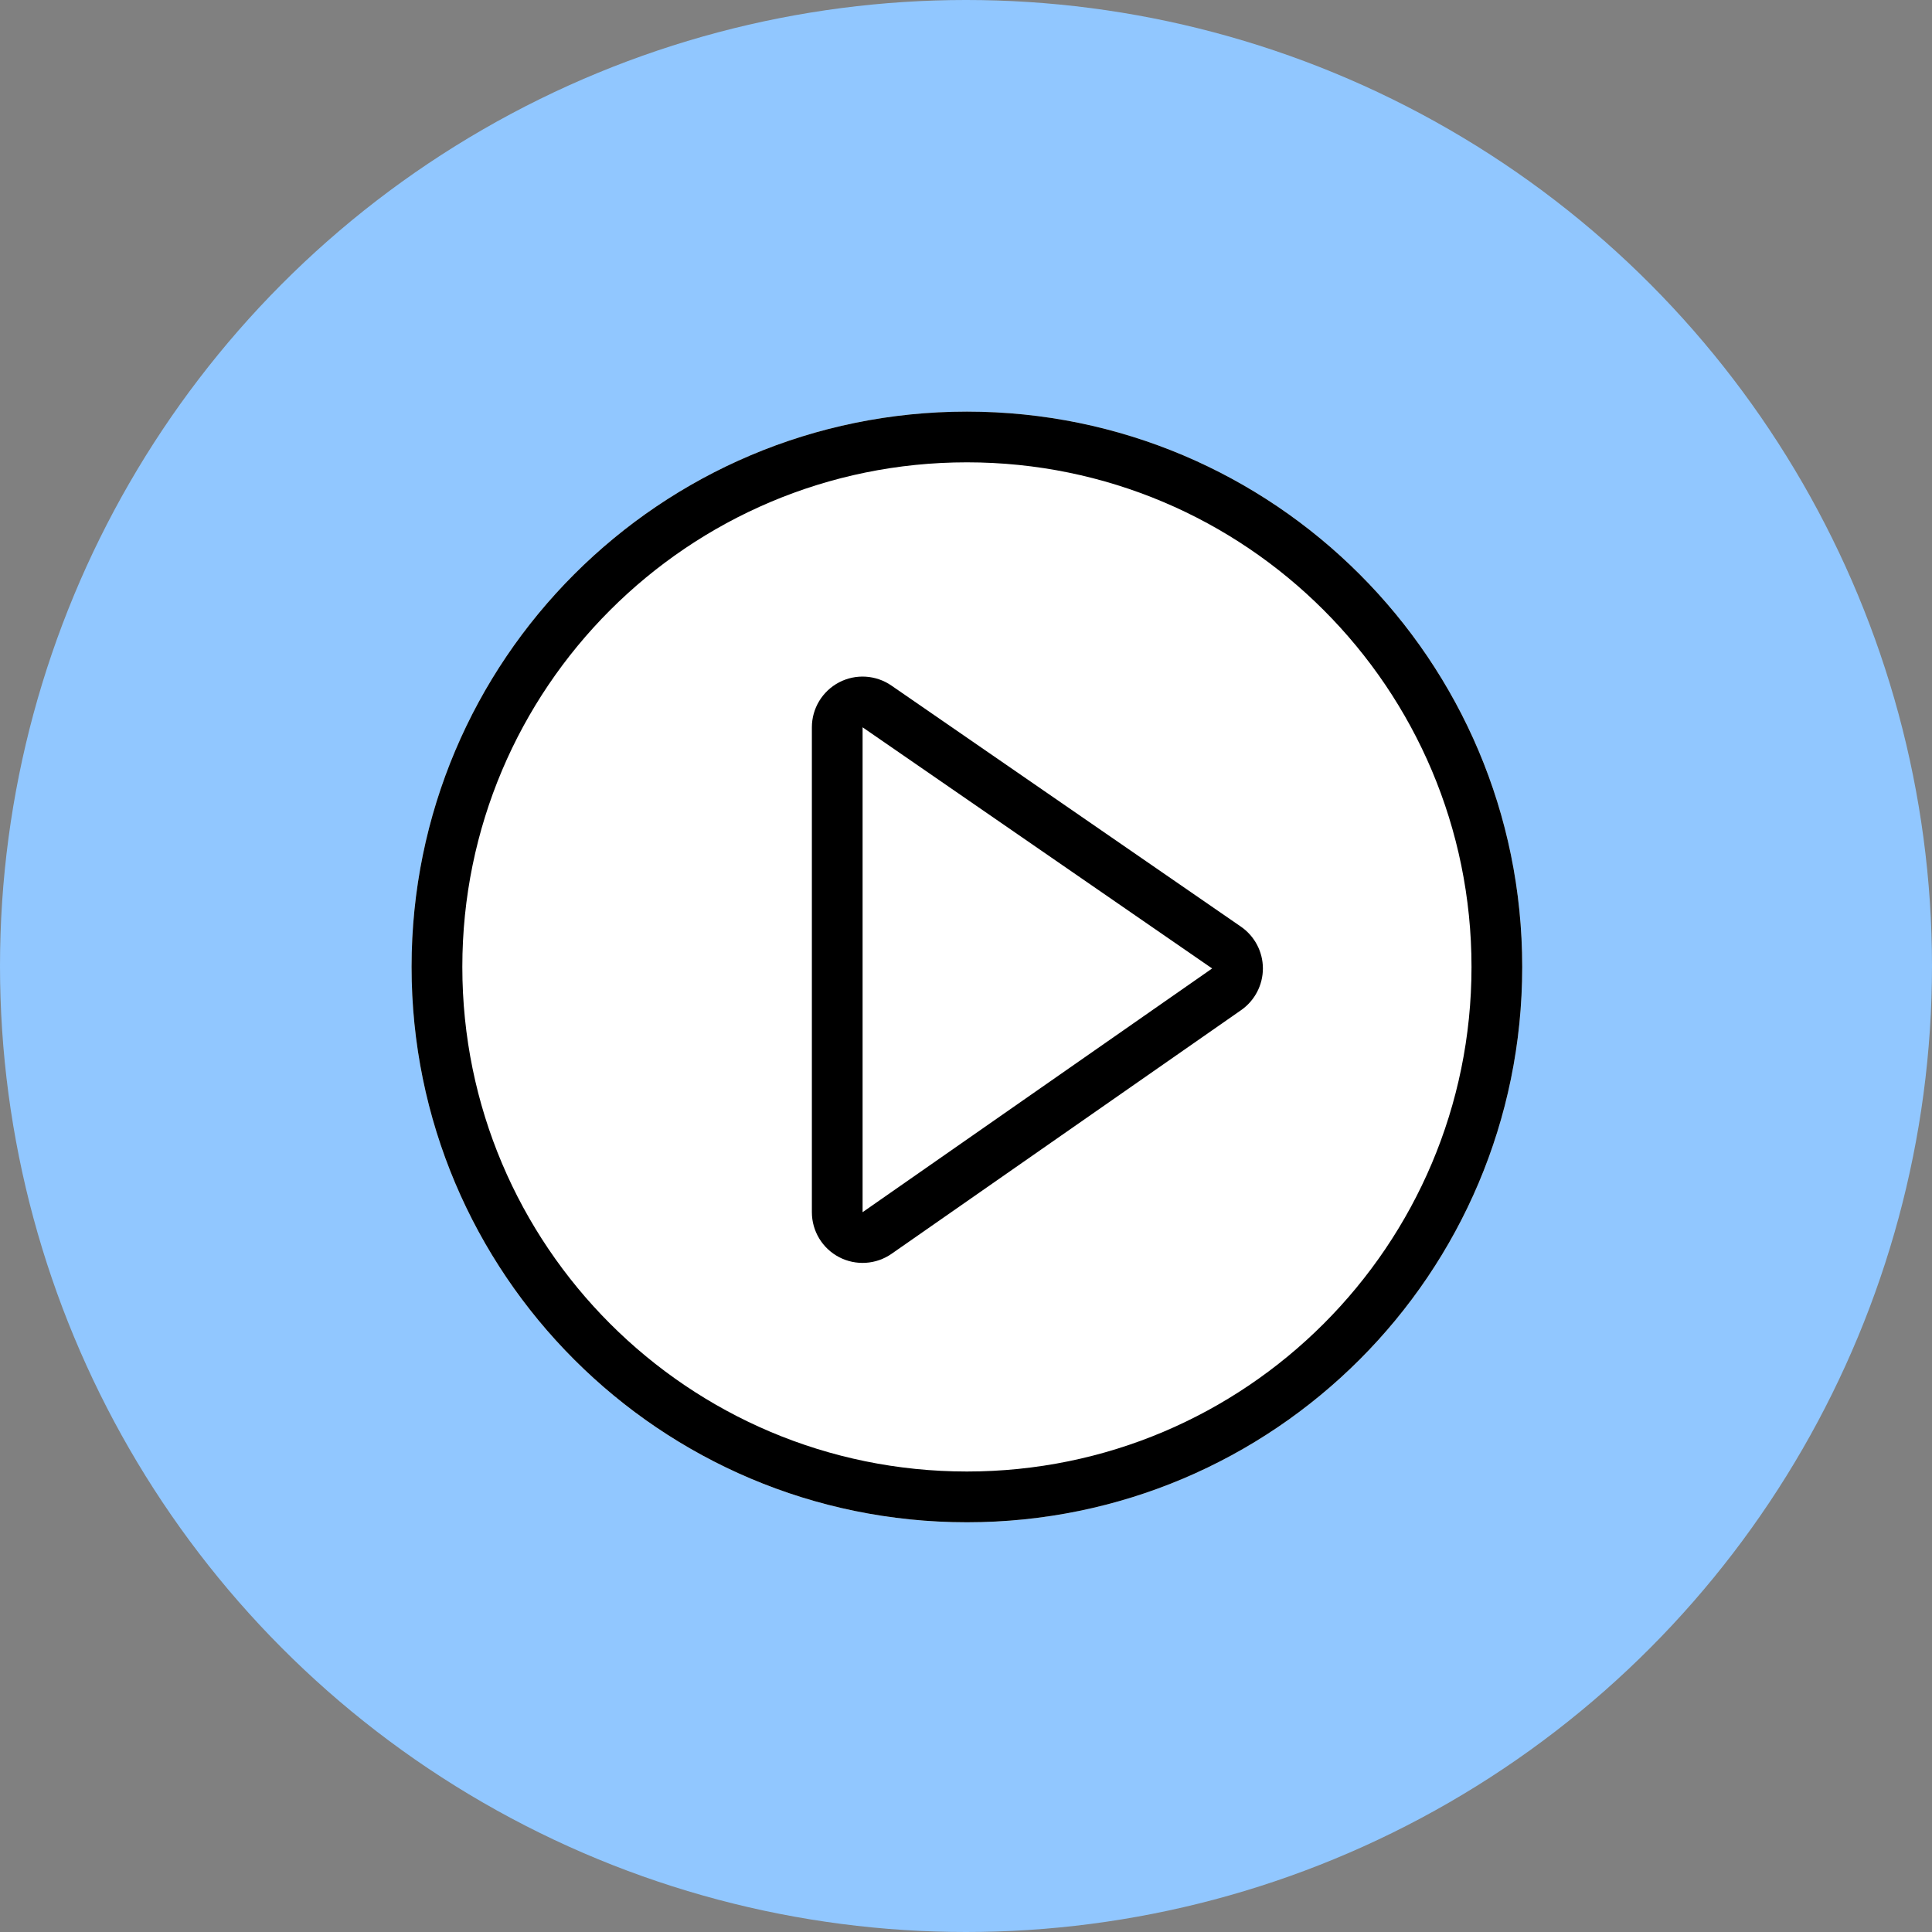 <svg width="40" height="40" viewBox="0 0 40 40" fill="none" xmlns="http://www.w3.org/2000/svg">
<rect x="0" y="0" width="40" height="40" fill="#808080" stroke="none"/>
<g id="Frame 1012317276">
<g id="Group 76662">
<circle id="Ellipse 779" cx="20" cy="20" r="20" fill="#91C7FF"/>
<g id="Group 74">
<g id="Group 73">
<path id="Ellipse 4" d="M31.516 20.019C31.516 26.369 26.369 31.517 20.019 31.517C13.669 31.517 8.521 26.369 8.521 20.019C8.521 13.669 13.669 8.522 20.019 8.522C26.369 8.522 31.516 13.669 31.516 20.019Z" fill="white"/>
<path id="Ellipse 4 (Stroke)" fill-rule="evenodd" clip-rule="evenodd" d="M20.019 30.466C25.788 30.466 30.466 25.789 30.466 20.019C30.466 14.25 25.788 9.572 20.019 9.572C14.249 9.572 9.572 14.25 9.572 20.019C9.572 25.789 14.249 30.466 20.019 30.466ZM20.019 31.517C26.369 31.517 31.516 26.369 31.516 20.019C31.516 13.669 26.369 8.522 20.019 8.522C13.669 8.522 8.521 13.669 8.521 20.019C8.521 26.369 13.669 31.517 20.019 31.517Z" fill="black"/>
<path id="Vector 1 (Stroke)" fill-rule="evenodd" clip-rule="evenodd" d="M17.371 14.128C17.716 13.947 18.134 13.972 18.456 14.194L25.693 19.186C25.976 19.382 26.146 19.704 26.147 20.049C26.147 20.393 25.979 20.716 25.697 20.913L18.46 25.958C18.139 26.182 17.72 26.209 17.373 26.028C17.026 25.847 16.809 25.488 16.809 25.097V15.058C16.809 14.668 17.025 14.31 17.371 14.128ZM17.859 25.097L25.096 20.051L17.859 15.058V25.097Z" fill="black"/>
</g>
</g>
</g>
</g>
</svg>
